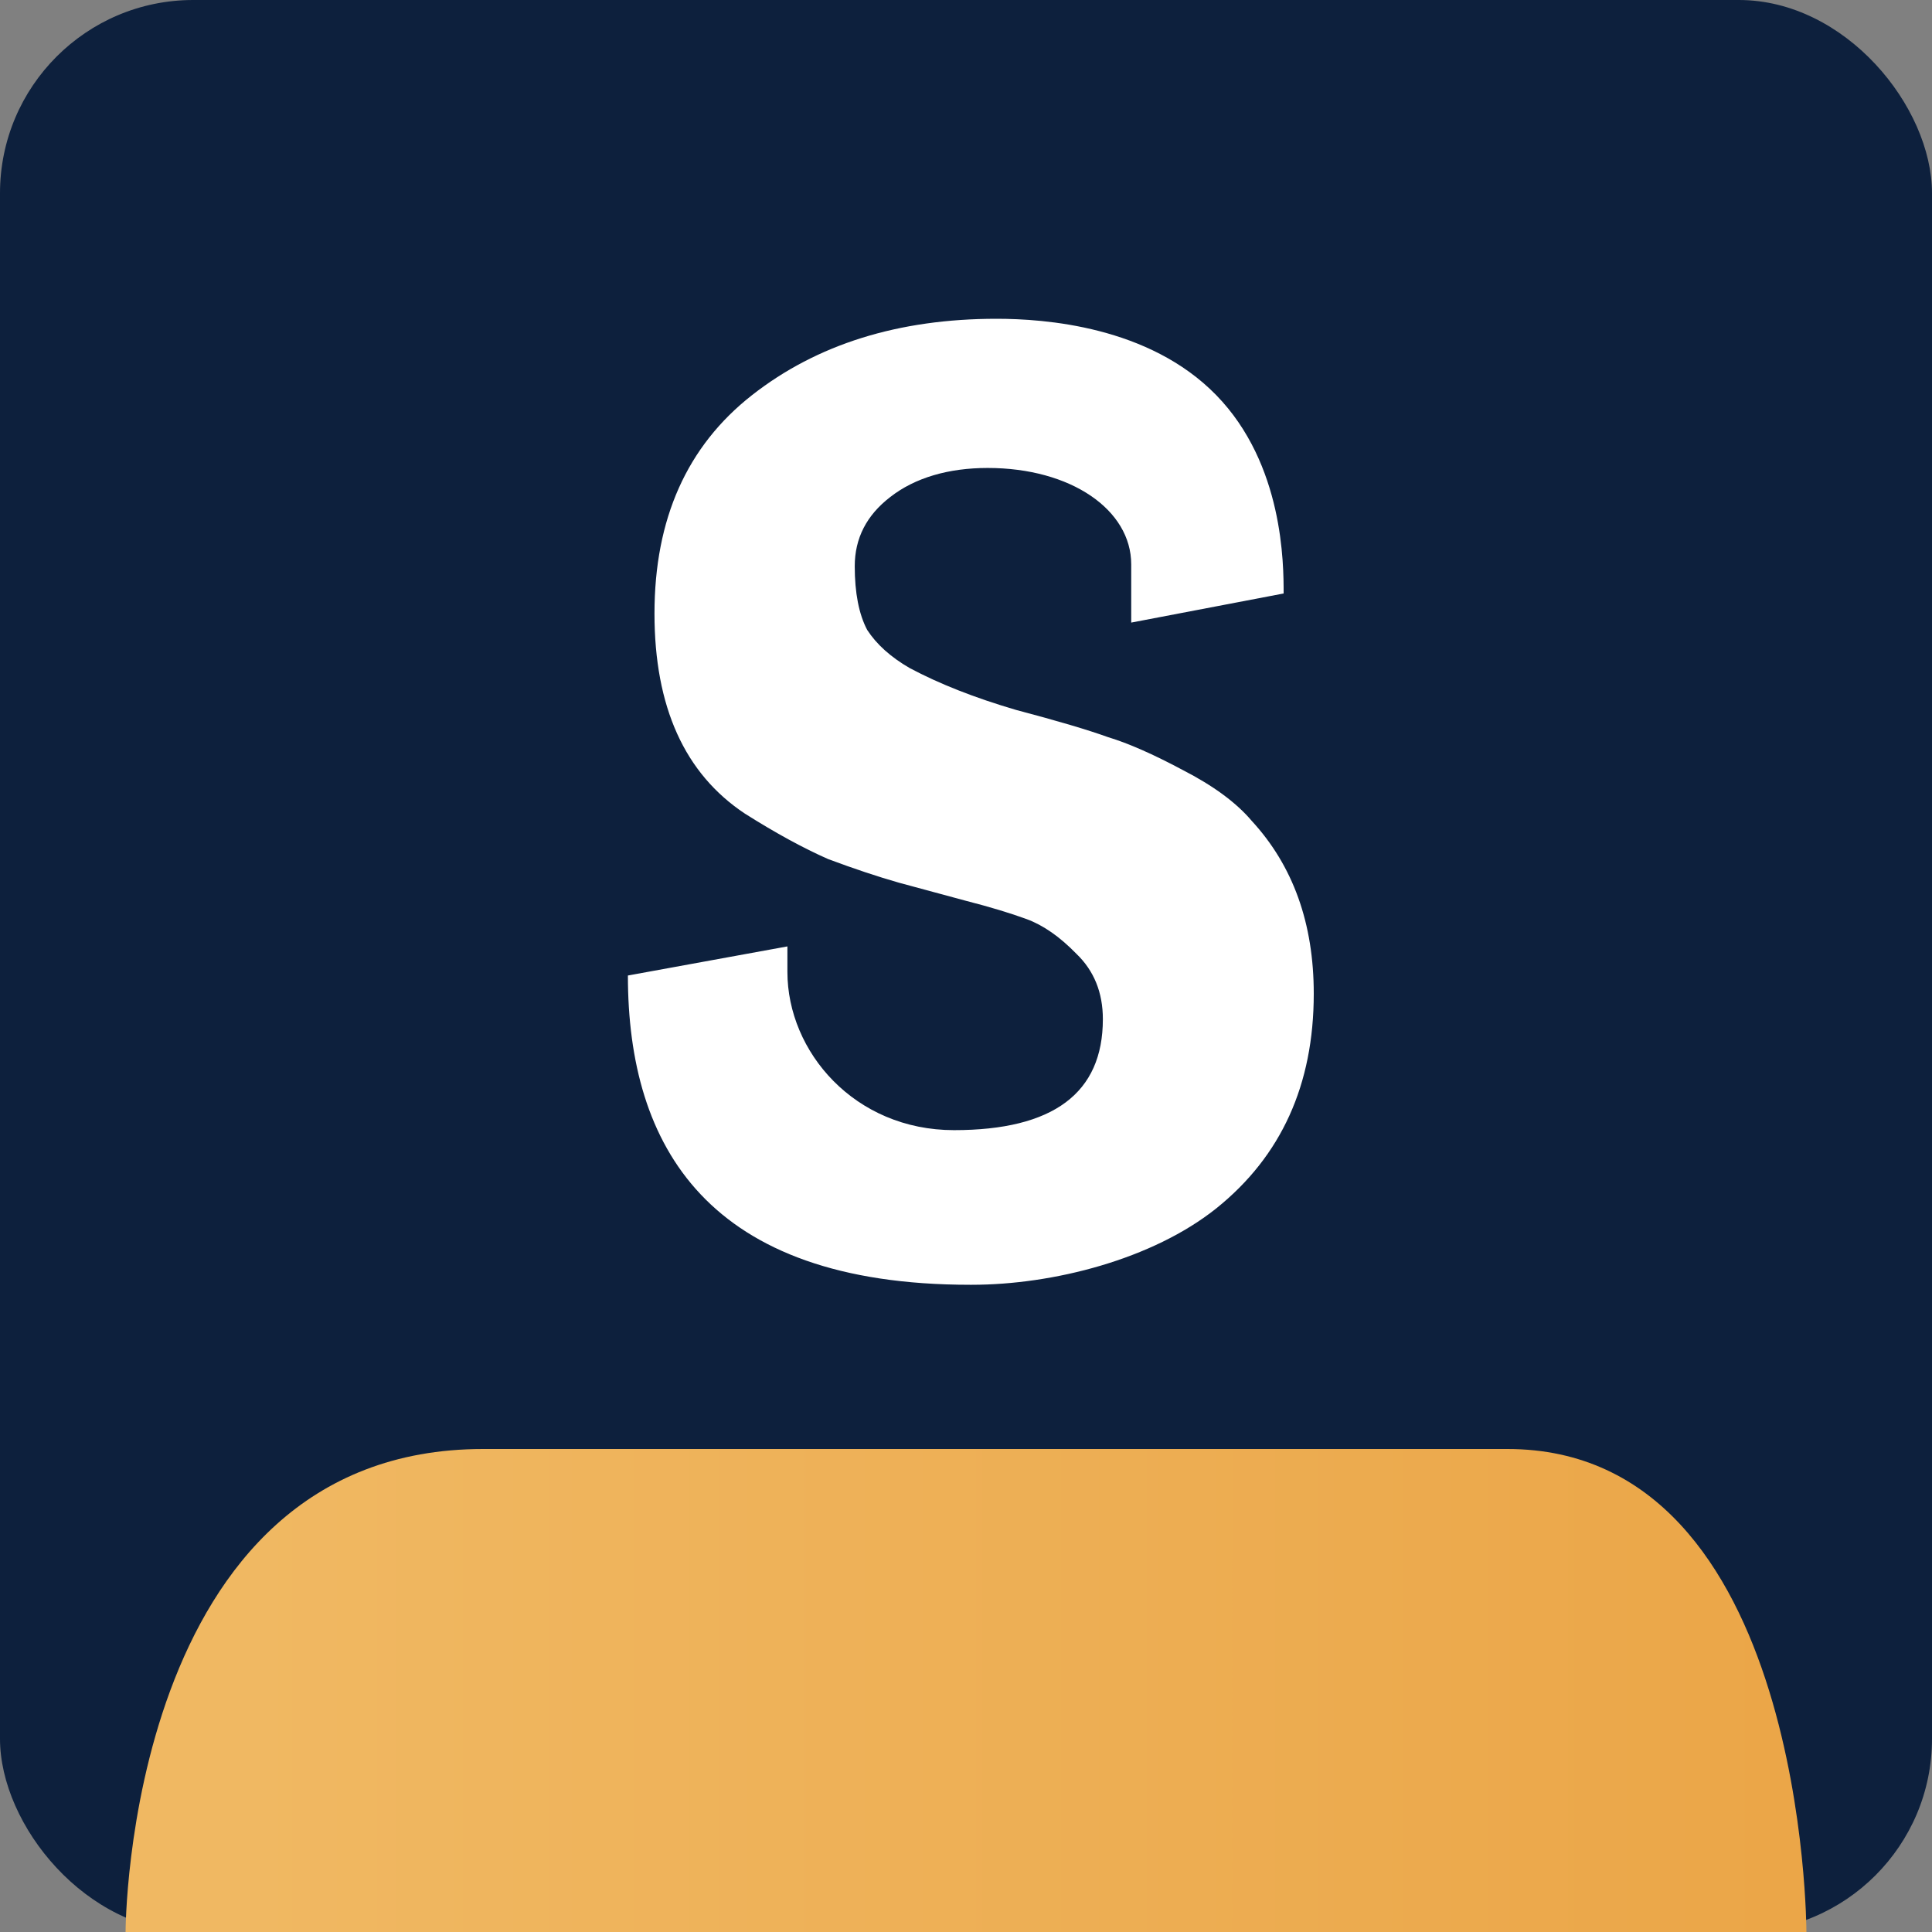 <svg width="200" height="200" viewBox="0 0 200 200" fill="none" xmlns="http://www.w3.org/2000/svg">
<rect x="0" y="0" width="200" height="200" fill="#808080" stroke="none"/>
<rect width="200" height="200" rx="20" fill="#0D203D"/>
<path d="M102.243 48.443C98.207 48.443 94.721 49.447 92.153 51.456C89.706 53.339 88.483 55.724 88.483 58.612C88.483 61.374 88.911 63.571 89.767 65.203C90.746 66.71 92.214 68.028 94.171 69.158C97.228 70.79 100.897 72.234 105.178 73.49C109.459 74.62 112.639 75.561 114.718 76.314C116.798 76.942 119.366 78.072 122.424 79.704C125.604 81.337 127.989 83.094 129.579 84.977C133.86 89.623 136 95.586 136 102.868C136 112.284 132.637 119.692 125.91 125.09C119.305 130.363 109.031 133 100.592 133L100.425 133C73.256 133 65 118.687 65 100.985L81.512 97.972V100.608C81.512 108.894 88.483 116.992 98.757 116.992C109.031 116.992 114.168 113.163 114.168 105.505C114.168 102.743 113.251 100.483 111.416 98.725C109.704 96.967 107.991 95.775 106.279 95.147C104.567 94.519 102.488 93.891 100.041 93.264L93.07 91.38C90.868 90.753 88.422 89.937 85.731 88.932C83.163 87.802 80.288 86.233 77.109 84.224C70.871 80.081 67.752 73.176 67.752 63.508C67.752 53.716 71.115 46.183 77.842 40.91C84.569 35.637 93.009 33 103.16 33C108.114 33 118.938 33.753 125.91 40.91C132.881 48.066 132.881 58.424 132.881 61.437L117.103 64.45V58.424C117.103 52.774 110.866 48.443 102.243 48.443Z" fill="white"/>
<path d="M50.01 150H156.049C187 150 187 200 187 200H13C13 200 13 150 50.01 150Z" fill="url(#paint0_linear_393_53)"/>
<defs>
<linearGradient id="paint0_linear_393_53" x1="25.794" y1="175" x2="238.177" y2="175" gradientUnits="userSpaceOnUse">
<stop stop-color="#F0B862"/>
<stop offset="1" stop-color="#E9A03F"/>
</linearGradient>
</defs>
</svg>
